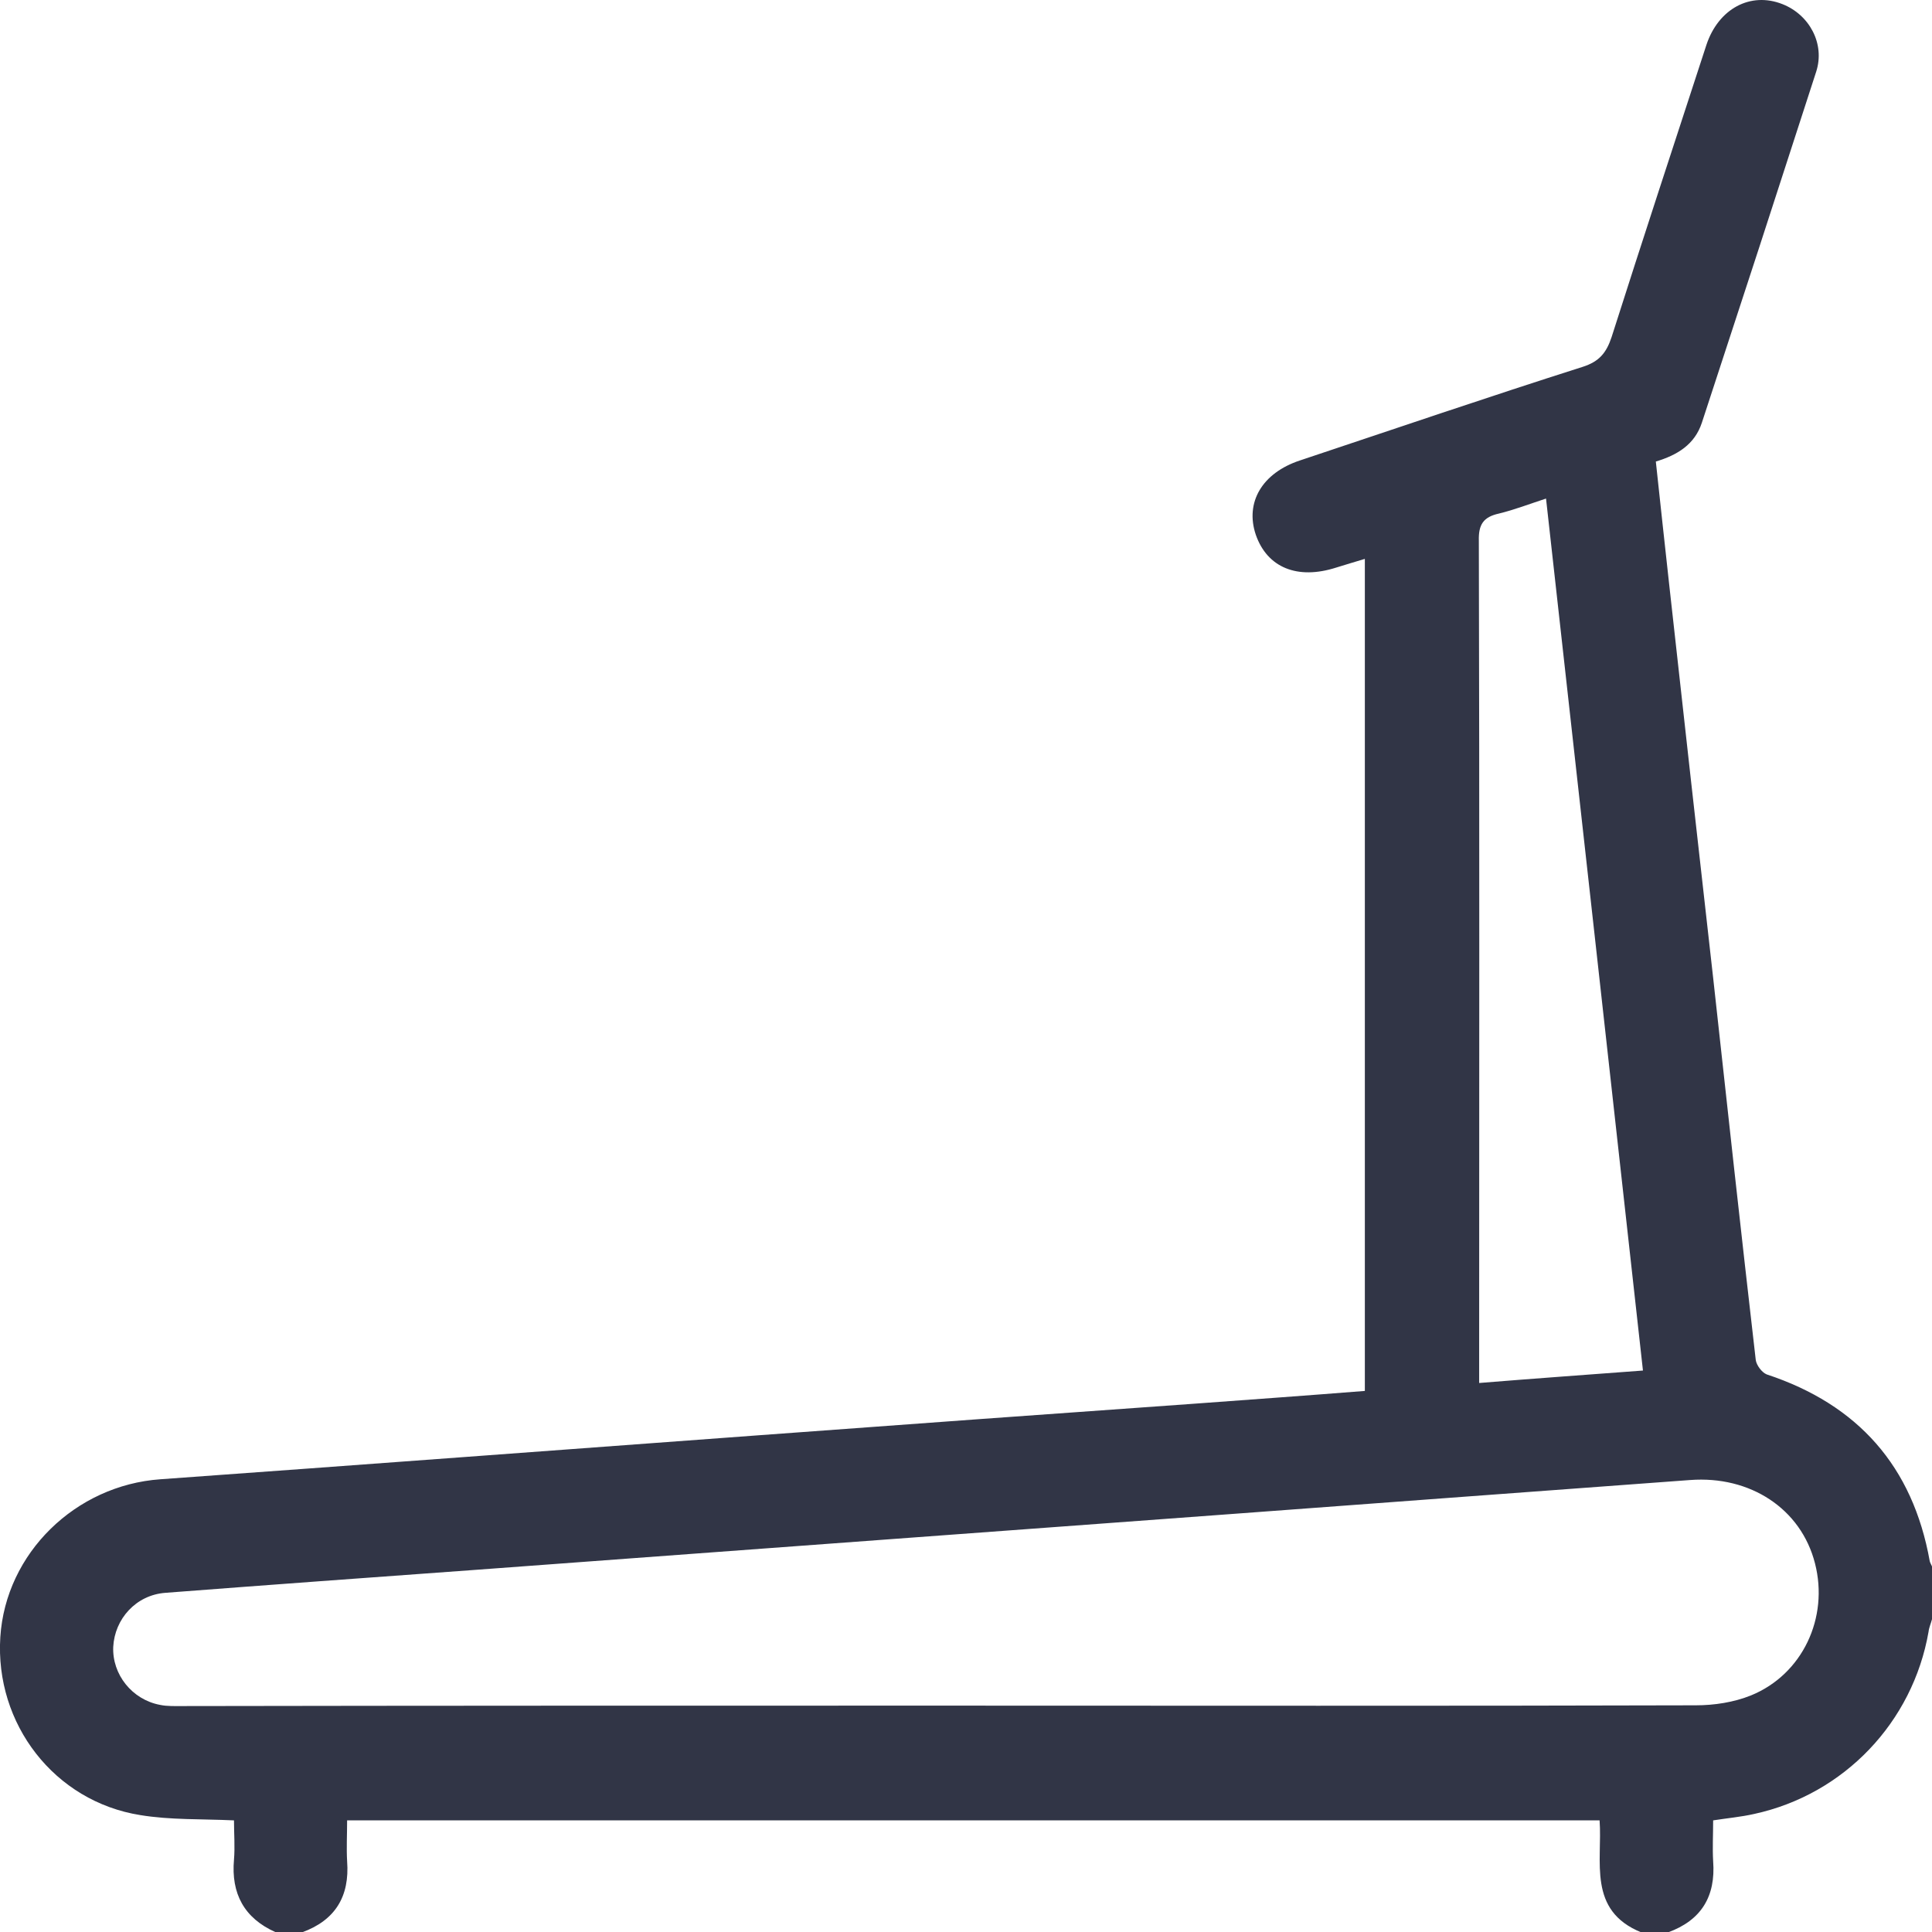 <svg width="18" height="18" viewBox="0 0 18 18" fill="none" color="#313546" xmlns="http://www.w3.org/2000/svg">
<path d="M2.566 18.001C2.275 17.871 2.152 17.642 2.18 17.326C2.19 17.206 2.18 17.083 2.18 16.96C1.877 16.946 1.589 16.957 1.308 16.911C0.506 16.784 -0.049 16.06 0.003 15.252C0.053 14.471 0.703 13.838 1.494 13.782C3.357 13.648 5.221 13.508 7.084 13.371C8.427 13.272 9.77 13.174 11.113 13.079C11.644 13.04 12.175 13.002 12.716 12.959C12.716 10.372 12.716 7.798 12.716 5.207C12.625 5.235 12.537 5.26 12.449 5.288C12.087 5.404 11.806 5.288 11.7 4.982C11.598 4.68 11.76 4.406 12.111 4.29C12.987 3.998 13.862 3.699 14.745 3.418C14.899 3.369 14.966 3.288 15.015 3.14C15.304 2.233 15.602 1.326 15.898 0.419C16.01 0.081 16.309 -0.08 16.608 0.039C16.858 0.138 17.005 0.408 16.921 0.668C16.569 1.758 16.214 2.848 15.856 3.938C15.789 4.142 15.627 4.24 15.427 4.3C15.469 4.694 15.511 5.077 15.553 5.46C15.687 6.677 15.824 7.893 15.961 9.11C16.091 10.298 16.221 11.483 16.358 12.671C16.365 12.72 16.415 12.787 16.46 12.805C17.311 13.086 17.821 13.662 17.979 14.545C17.983 14.562 17.993 14.576 18 14.594C18 14.759 18 14.921 18 15.086C17.99 15.125 17.972 15.164 17.968 15.202C17.821 16.046 17.181 16.718 16.344 16.9C16.221 16.928 16.095 16.939 15.961 16.96C15.961 17.094 15.954 17.217 15.961 17.34C15.986 17.67 15.849 17.892 15.539 18.004C15.458 18.004 15.374 18.004 15.293 18.004C14.787 17.8 14.931 17.34 14.903 16.96C11.001 16.96 7.123 16.96 3.234 16.96C3.234 17.094 3.227 17.217 3.234 17.34C3.259 17.67 3.122 17.892 2.812 18.004C2.732 18.001 2.647 18.001 2.566 18.001ZM8.768 15.891C11.113 15.891 13.454 15.895 15.799 15.888C15.972 15.888 16.154 15.86 16.313 15.796C16.794 15.6 17.04 15.072 16.91 14.566C16.78 14.056 16.306 13.747 15.747 13.789C14.34 13.894 12.931 13.996 11.524 14.102C10.526 14.176 9.527 14.249 8.529 14.323C7.161 14.425 5.794 14.524 4.43 14.626C3.466 14.696 2.503 14.766 1.54 14.84C1.266 14.861 1.069 15.083 1.055 15.343C1.044 15.6 1.23 15.835 1.491 15.884C1.557 15.898 1.631 15.895 1.702 15.895C4.057 15.891 6.413 15.891 8.768 15.891ZM15.307 12.769C15.005 10.048 14.706 7.352 14.404 4.645C14.245 4.697 14.108 4.75 13.964 4.785C13.82 4.817 13.774 4.887 13.778 5.038C13.785 7.587 13.781 10.136 13.781 12.685C13.781 12.748 13.781 12.808 13.781 12.885C14.298 12.843 14.787 12.808 15.307 12.769Z" fill="#313546"/>
</svg>
